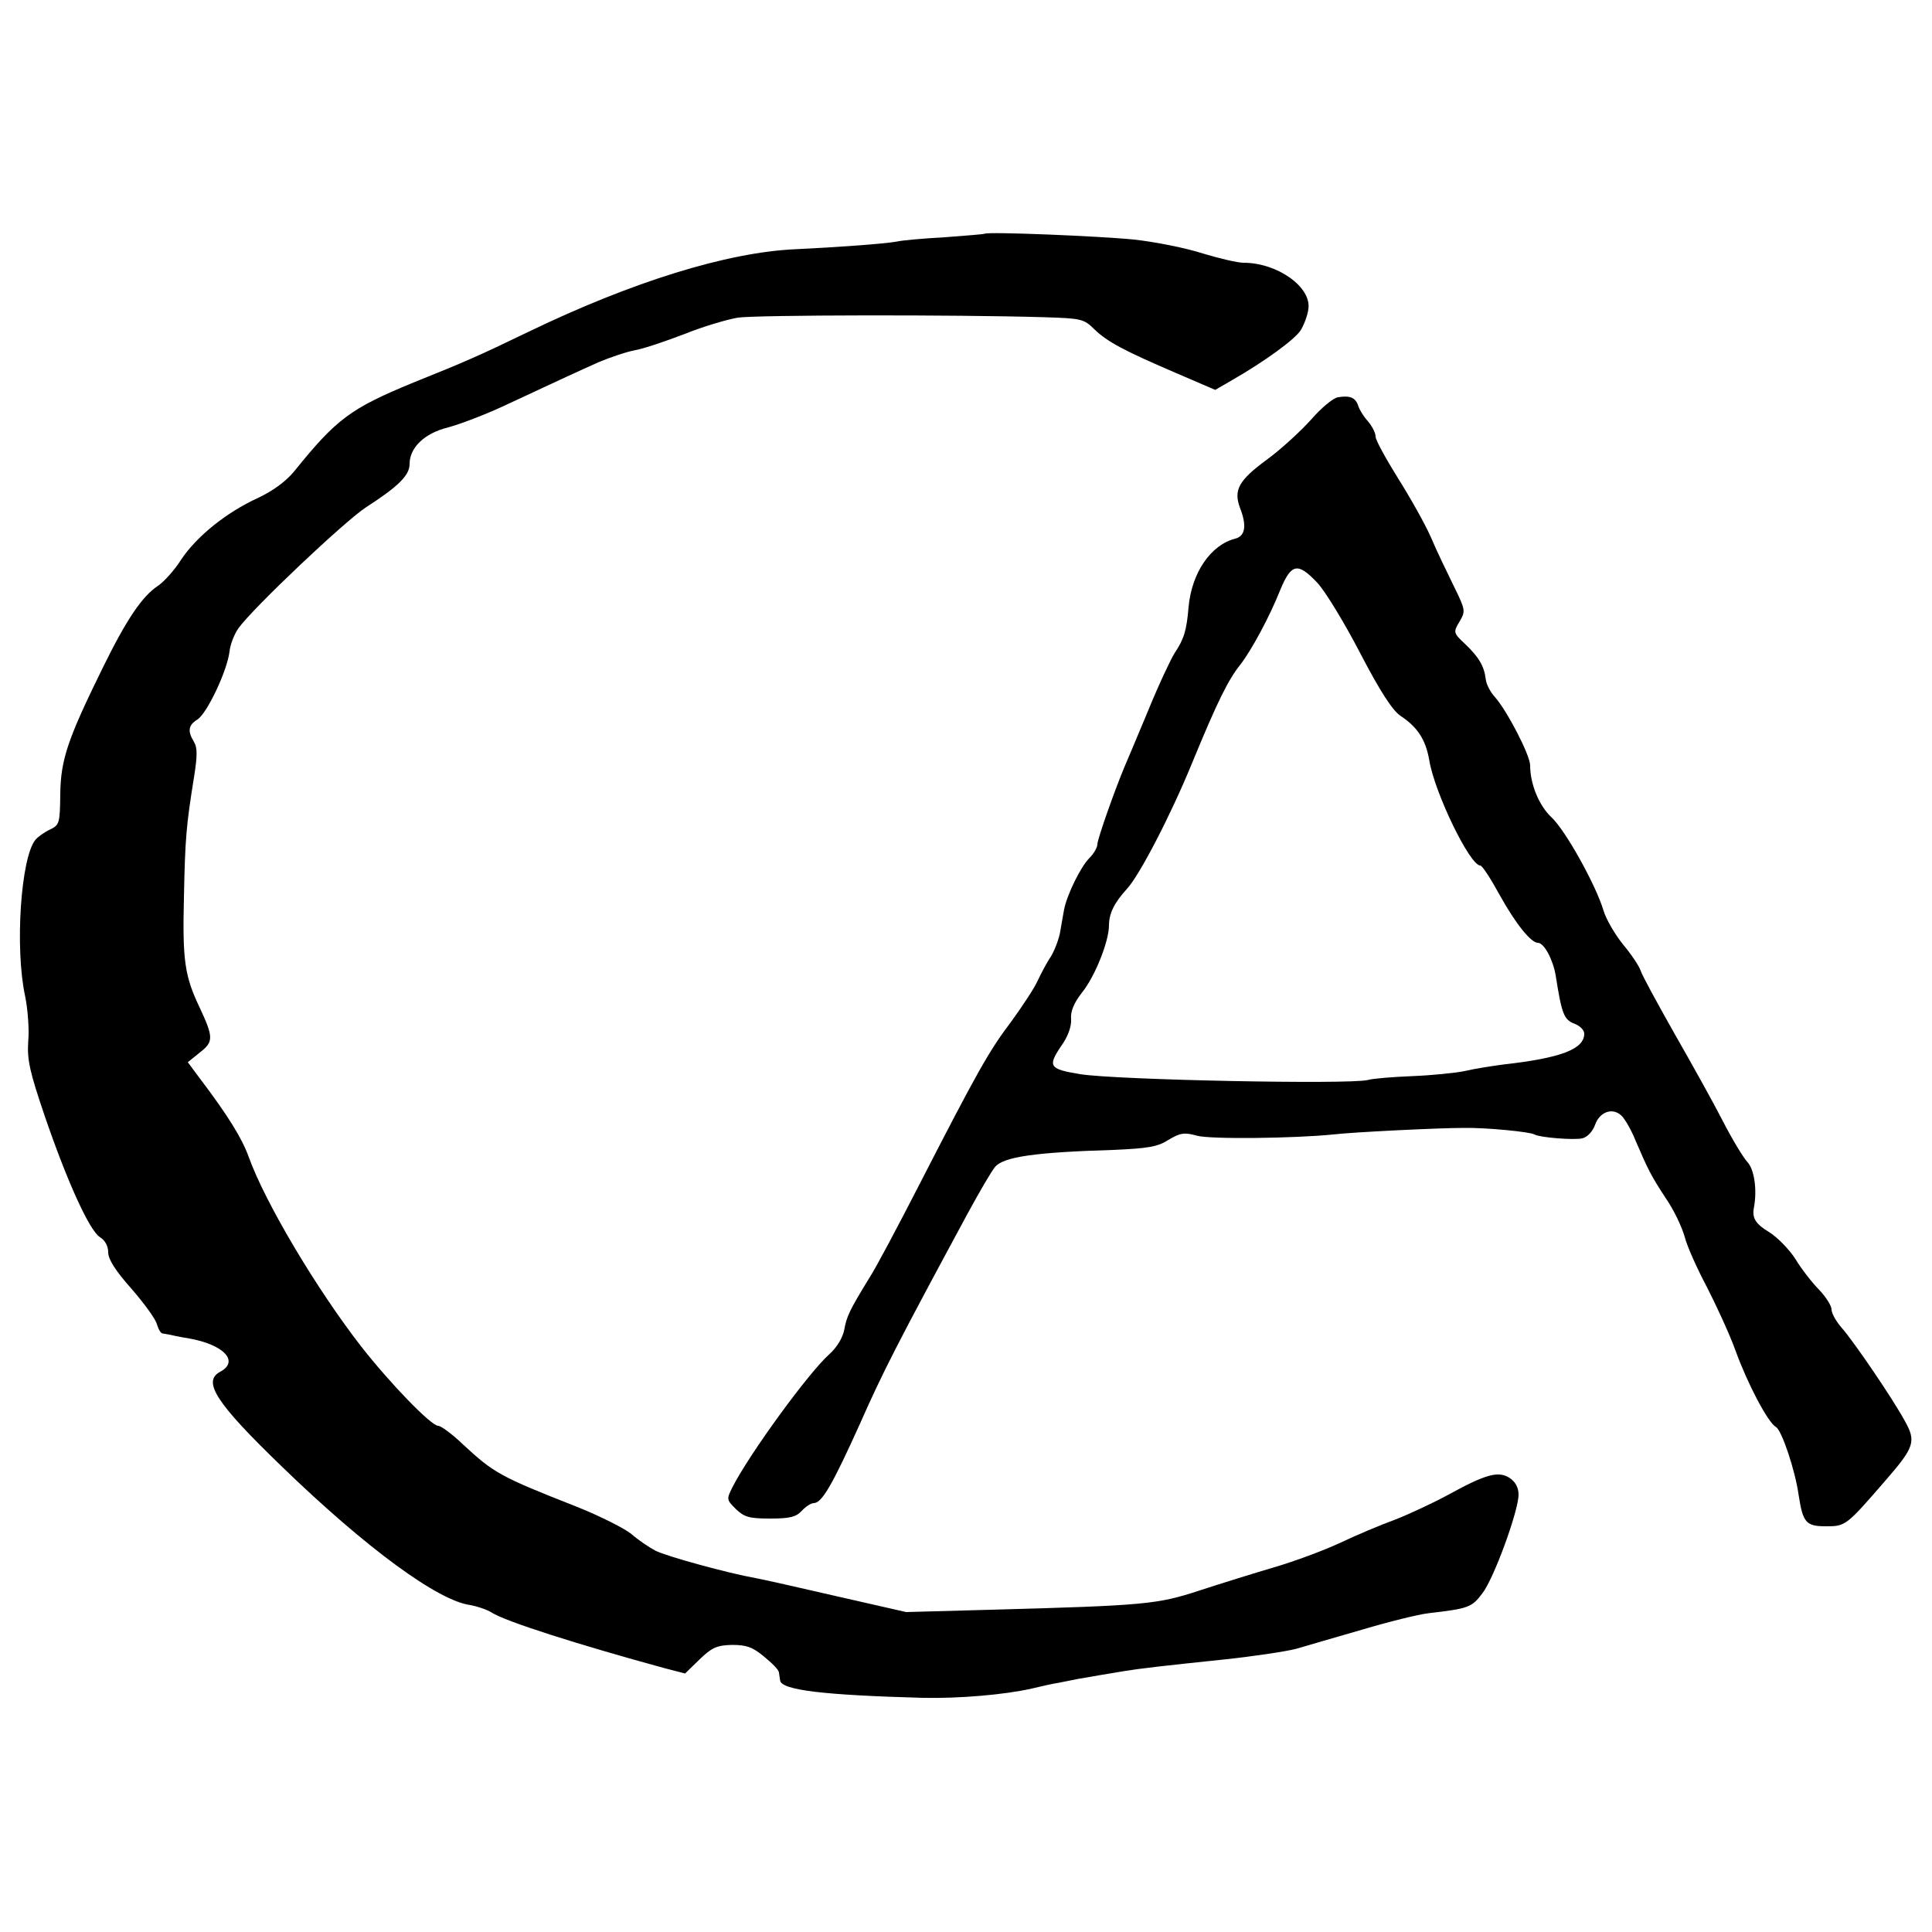 <?xml version="1.0" standalone="no"?>
<!DOCTYPE svg PUBLIC "-//W3C//DTD SVG 20010904//EN"
 "http://www.w3.org/TR/2001/REC-SVG-20010904/DTD/svg10.dtd">
<svg version="1.0" xmlns="http://www.w3.org/2000/svg"
 width="500pt" height="500pt" viewBox="0 0 500 500"
 preserveAspectRatio="xMidYMid meet">
<g transform="translate(0,500) scale(0.1,-0.1)"
fill="#000000" stroke="none">
<path d="M2548 4395 c-2 -1 -48 -5 -103 -9 -55 -3 -111 -8 -123 -11 -32 -6
-157 -15 -264 -20 -176 -8 -422 -84 -693 -215 -124 -60 -163 -77 -295 -130
-163 -67 -199 -94 -308 -229 -22 -27 -55 -51 -95 -70 -81 -37 -158 -99 -198
-159 -17 -27 -44 -57 -60 -68 -41 -27 -81 -86 -142 -210 -91 -185 -110 -239
-111 -329 -1 -76 -2 -80 -27 -92 -15 -7 -31 -19 -37 -26 -38 -45 -54 -280 -27
-405 7 -34 11 -87 8 -118 -3 -47 4 -78 42 -190 57 -167 116 -299 144 -316 13
-8 21 -23 21 -39 0 -18 19 -48 60 -94 33 -38 63 -79 66 -92 4 -13 10 -24 15
-24 5 -1 12 -2 17 -3 4 -1 27 -6 52 -10 89 -16 130 -59 80 -86 -47 -25 -12
-80 160 -246 218 -211 405 -348 488 -358 16 -3 41 -11 54 -19 35 -23 224 -83
447 -144 l54 -14 37 36 c32 31 45 37 84 38 37 0 53 -5 83 -30 21 -17 39 -35
39 -42 1 -6 2 -15 3 -20 3 -25 113 -38 370 -45 92 -2 211 8 281 24 25 6 56 13
70 15 14 3 36 7 50 10 14 2 40 7 58 10 17 3 44 7 60 10 42 7 104 14 257 30 77
8 163 21 190 28 28 8 105 31 172 50 67 20 144 39 170 42 103 12 112 15 139 51
30 38 94 214 94 256 0 18 -8 33 -23 43 -29 19 -62 10 -160 -44 -39 -21 -101
-50 -137 -64 -36 -13 -100 -40 -142 -60 -43 -20 -119 -48 -170 -63 -51 -15
-138 -42 -193 -60 -110 -36 -139 -39 -540 -50 l-220 -6 -180 41 c-99 23 -193
44 -210 47 -68 12 -230 56 -259 71 -17 9 -45 28 -62 43 -17 14 -80 46 -140 70
-201 79 -216 88 -296 162 -28 27 -57 48 -64 48 -18 0 -123 108 -199 205 -115
148 -248 371 -291 490 -17 48 -54 108 -126 203 l-32 43 31 25 c36 28 36 39 -1
118 -38 80 -44 121 -40 283 3 153 6 187 26 311 9 57 9 77 0 92 -17 28 -15 43
9 58 25 16 77 126 83 176 2 19 13 46 23 60 38 53 275 277 330 313 84 54 113
83 113 112 0 43 39 80 100 95 30 8 96 33 145 56 163 76 189 88 245 113 31 13
73 27 95 31 22 4 78 23 125 41 47 19 110 38 140 43 51 7 560 8 794 1 93 -3
101 -4 128 -31 34 -33 78 -56 213 -114 l100 -43 45 26 c85 49 160 104 176 128
8 13 18 38 20 55 9 56 -79 120 -168 120 -15 0 -62 11 -105 24 -43 14 -123 30
-178 36 -89 9 -380 21 -387 15z"/>
<path d="M3463 3972 c-13 -2 -44 -28 -70 -58 -27 -30 -78 -77 -115 -104 -72
-53 -86 -78 -69 -124 18 -46 14 -73 -12 -80 -64 -16 -113 -89 -121 -177 -5
-61 -12 -83 -36 -119 -9 -14 -41 -81 -69 -150 -29 -69 -56 -134 -61 -145 -26
-62 -70 -187 -70 -200 0 -8 -9 -24 -21 -36 -22 -22 -57 -93 -65 -132 -2 -12
-7 -38 -10 -57 -3 -19 -14 -48 -24 -65 -11 -16 -26 -45 -35 -64 -8 -18 -39
-65 -68 -105 -57 -75 -87 -128 -241 -428 -53 -103 -109 -209 -126 -235 -51
-83 -59 -100 -65 -134 -4 -21 -19 -46 -39 -64 -53 -47 -206 -257 -250 -343
-16 -32 -16 -33 8 -57 22 -21 34 -25 89 -25 51 0 67 4 82 20 10 11 24 20 31
20 21 0 48 47 119 204 60 136 97 208 279 545 31 57 63 112 72 122 23 25 102
37 305 43 90 4 115 8 143 26 30 18 41 20 73 11 34 -10 255 -7 353 3 50 6 273
17 339 17 56 1 171 -10 182 -17 14 -8 103 -15 124 -10 13 3 27 18 33 35 12 34
46 46 69 23 9 -9 25 -37 35 -62 33 -77 41 -93 79 -151 21 -30 42 -75 49 -100
6 -24 32 -82 57 -129 24 -47 58 -120 74 -164 31 -86 84 -187 105 -199 15 -8
50 -112 59 -177 11 -71 19 -80 71 -80 50 0 52 1 154 119 75 86 79 101 50 153
-32 59 -133 207 -164 242 -14 16 -26 37 -26 47 0 10 -15 33 -32 51 -18 18 -46
54 -61 79 -16 25 -46 56 -68 70 -35 21 -45 36 -40 63 9 47 1 100 -17 119 -11
12 -40 60 -64 107 -24 47 -81 149 -125 226 -44 78 -84 151 -87 162 -4 12 -24
42 -45 67 -21 26 -44 65 -51 88 -19 65 -99 209 -135 242 -32 30 -55 86 -55
134 0 27 -61 144 -92 178 -11 12 -22 33 -23 46 -4 33 -18 57 -54 91 -30 28
-30 30 -14 57 16 27 16 30 -14 91 -17 35 -45 92 -60 128 -16 36 -55 105 -86
154 -31 50 -57 97 -57 106 0 10 -9 27 -20 40 -11 12 -22 30 -25 40 -7 21 -21
27 -52 22z m-54 -480 c20 -21 70 -103 111 -182 52 -100 84 -149 105 -163 44
-29 65 -62 74 -115 14 -84 105 -272 132 -272 5 0 27 -34 50 -76 41 -74 81
-124 99 -124 16 0 39 -43 46 -84 16 -101 21 -115 50 -126 13 -5 24 -16 24 -25
0 -40 -59 -63 -210 -80 -30 -4 -75 -11 -100 -17 -25 -5 -85 -11 -135 -13 -49
-2 -101 -6 -115 -10 -48 -12 -650 0 -744 15 -80 13 -85 20 -51 71 19 26 28 52
27 71 -2 20 7 42 28 69 34 42 70 133 70 174 0 31 14 59 46 94 33 35 115 194
169 326 65 158 93 215 125 255 28 36 75 122 104 195 28 67 45 70 95 17z"/>
</g>
</svg>
